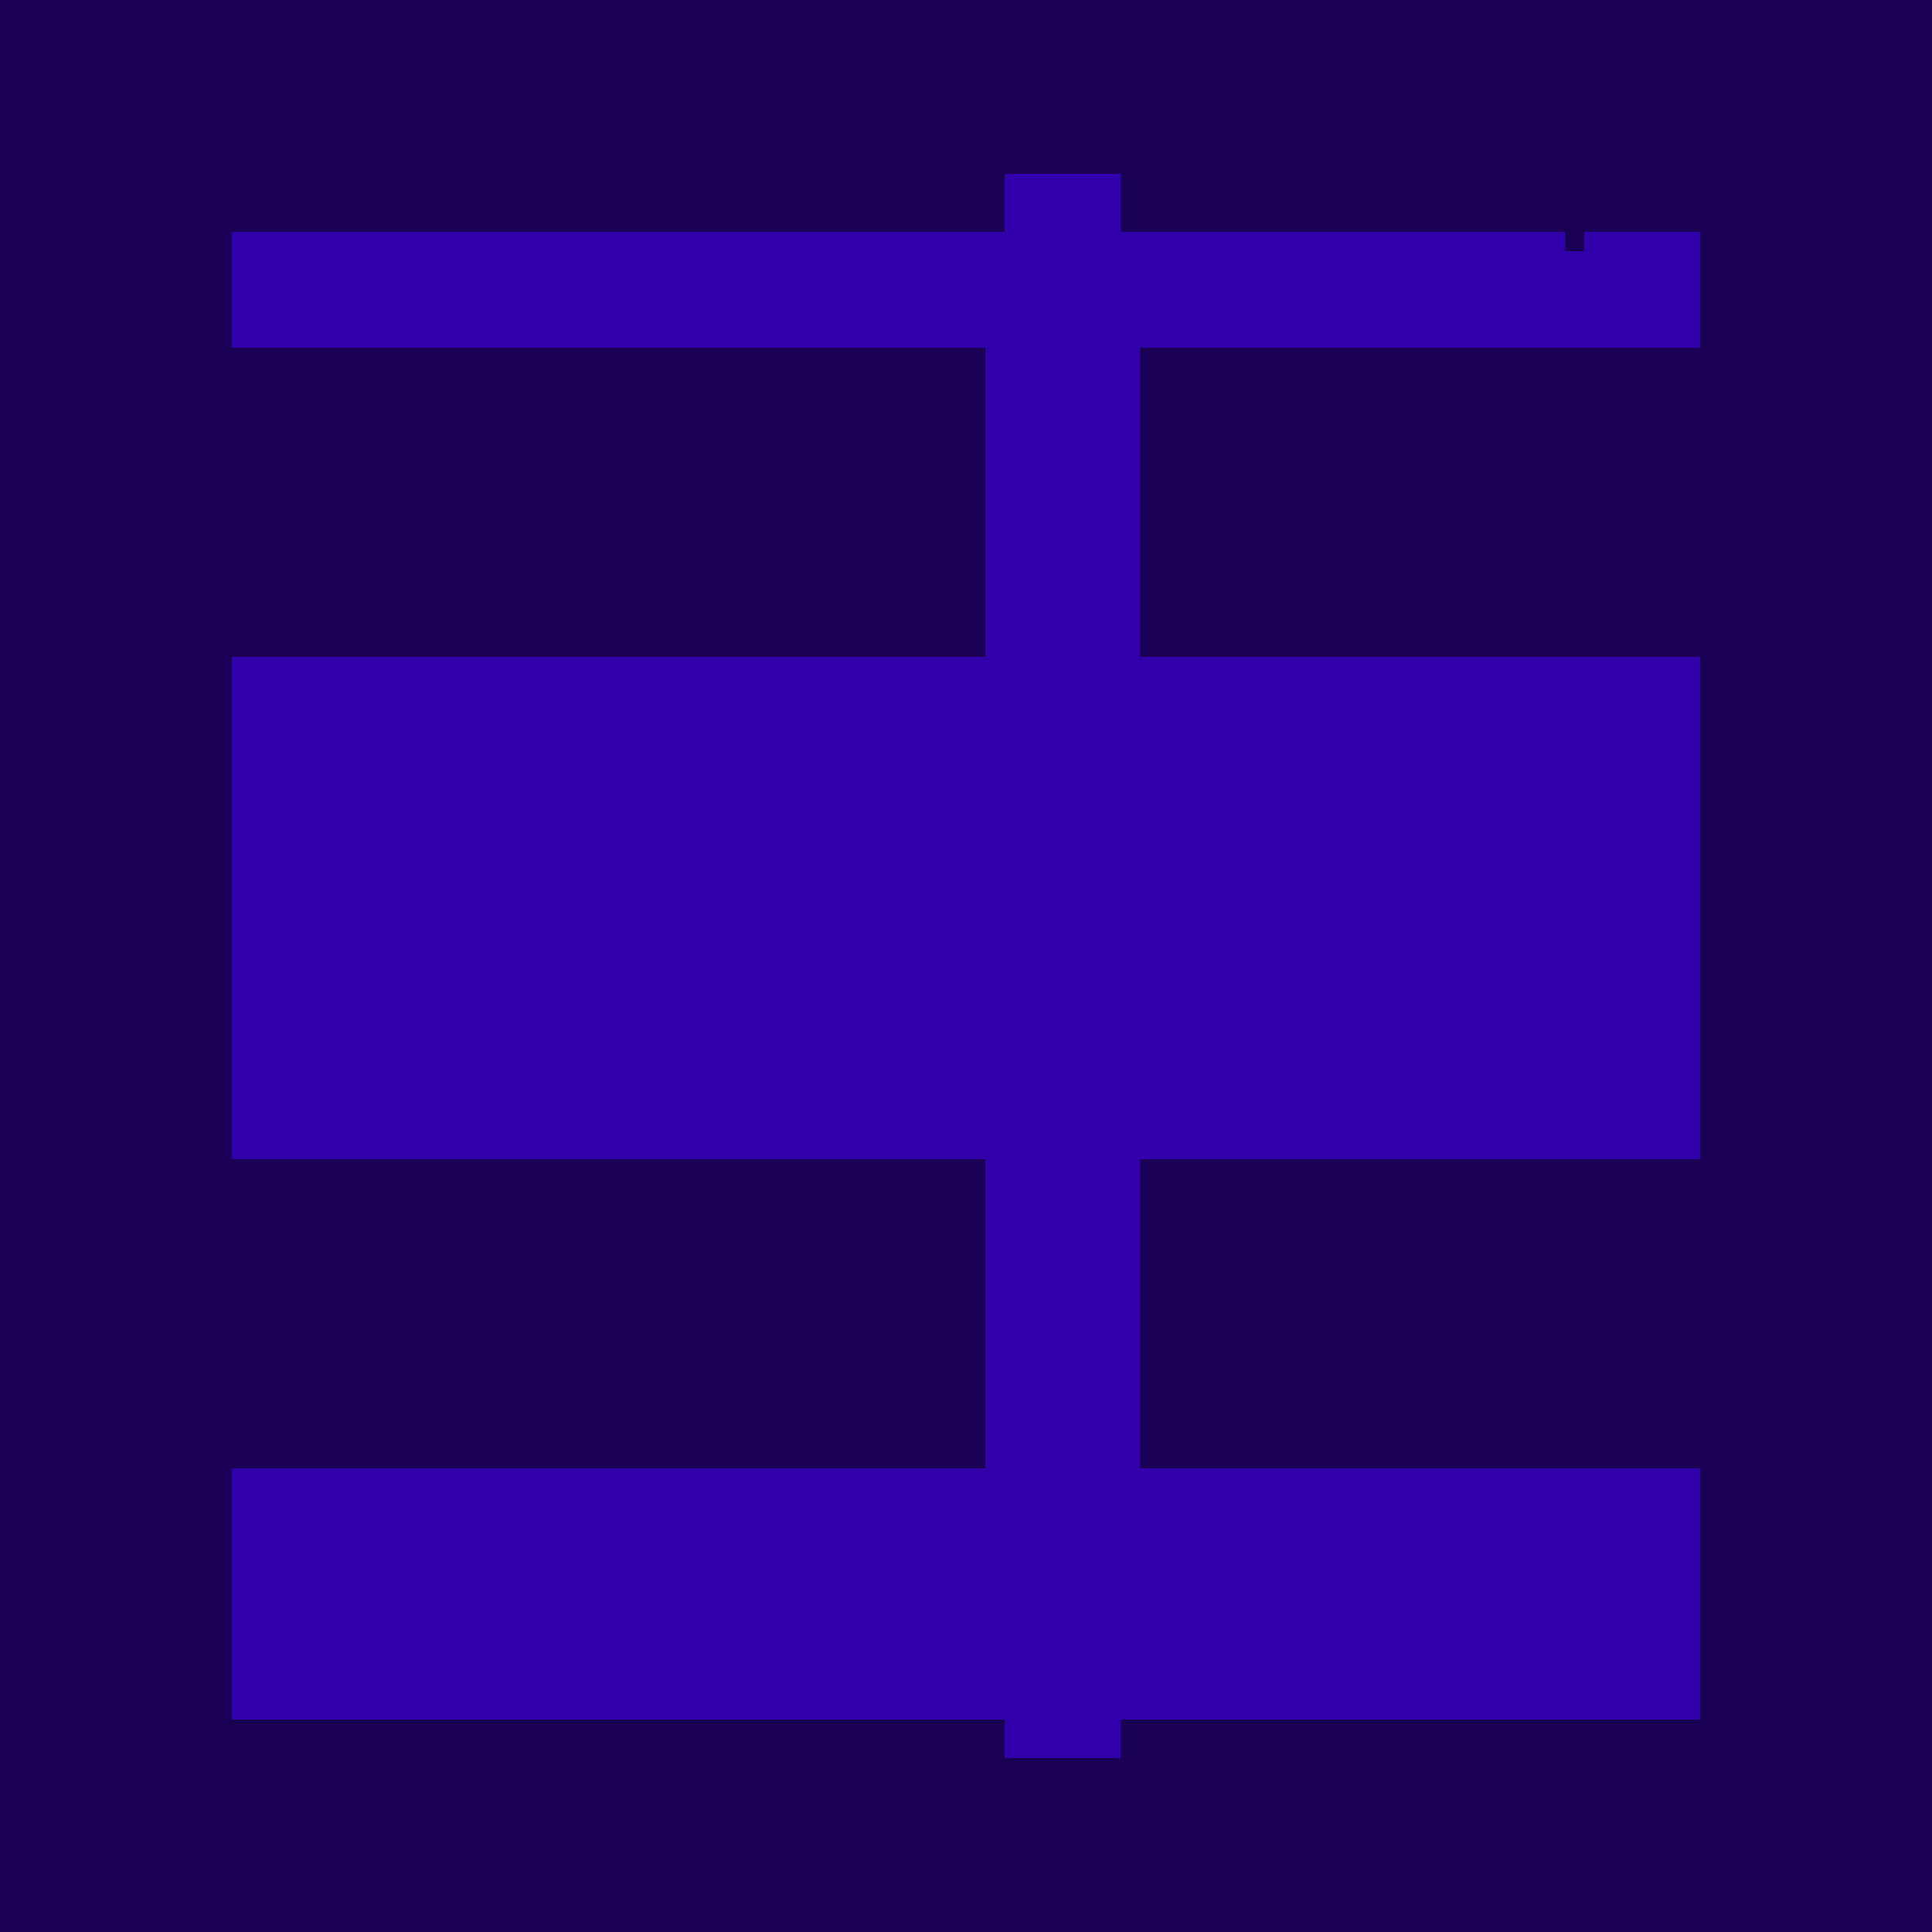 <?xml version="1.0"?>
<!-- Generated by SVGo -->
<svg width="500" height="500"
     xmlns="http://www.w3.org/2000/svg"
     xmlns:xlink="http://www.w3.org/1999/xlink">
<rect x="0" y="0" width="500" height="500" style="fill:rgb(50,0,170)" />
<rect x="0" y="0" width="505" height="5" style="fill:rgba(0,0,0,0.5)" />
<rect x="0" y="5" width="505" height="5" style="fill:rgba(0,0,0,0.5)" />
<rect x="0" y="10" width="505" height="5" style="fill:rgba(0,0,0,0.5)" />
<rect x="0" y="15" width="505" height="5" style="fill:rgba(0,0,0,0.5)" />
<rect x="0" y="20" width="505" height="5" style="fill:rgba(0,0,0,0.5)" />
<rect x="0" y="25" width="505" height="5" style="fill:rgba(0,0,0,0.5)" />
<rect x="0" y="30" width="505" height="5" style="fill:rgba(0,0,0,0.5)" />
<rect x="0" y="35" width="505" height="5" style="fill:rgba(0,0,0,0.5)" />
<rect x="0" y="40" width="505" height="5" style="fill:rgba(0,0,0,0.5)" />
<rect x="0" y="45" width="260" height="5" style="fill:rgba(0,0,0,0.5)" />
<rect x="290" y="45" width="215" height="5" style="fill:rgba(0,0,0,0.5)" />
<rect x="0" y="50" width="260" height="5" style="fill:rgba(0,0,0,0.5)" />
<rect x="290" y="50" width="215" height="5" style="fill:rgba(0,0,0,0.5)" />
<rect x="0" y="55" width="260" height="5" style="fill:rgba(0,0,0,0.5)" />
<rect x="290" y="55" width="215" height="5" style="fill:rgba(0,0,0,0.5)" />
<rect x="0" y="60" width="60" height="5" style="fill:rgba(0,0,0,0.5)" />
<rect x="405" y="60" width="5" height="5" style="fill:rgba(0,0,0,0.5)" />
<rect x="440" y="60" width="65" height="5" style="fill:rgba(0,0,0,0.5)" />
<rect x="0" y="65" width="60" height="5" style="fill:rgba(0,0,0,0.5)" />
<rect x="440" y="65" width="65" height="5" style="fill:rgba(0,0,0,0.5)" />
<rect x="0" y="70" width="60" height="5" style="fill:rgba(0,0,0,0.5)" />
<rect x="440" y="70" width="65" height="5" style="fill:rgba(0,0,0,0.5)" />
<rect x="0" y="75" width="60" height="5" style="fill:rgba(0,0,0,0.5)" />
<rect x="440" y="75" width="65" height="5" style="fill:rgba(0,0,0,0.5)" />
<rect x="0" y="80" width="60" height="5" style="fill:rgba(0,0,0,0.5)" />
<rect x="440" y="80" width="65" height="5" style="fill:rgba(0,0,0,0.5)" />
<rect x="0" y="85" width="60" height="5" style="fill:rgba(0,0,0,0.5)" />
<rect x="440" y="85" width="65" height="5" style="fill:rgba(0,0,0,0.5)" />
<rect x="0" y="90" width="255" height="5" style="fill:rgba(0,0,0,0.5)" />
<rect x="295" y="90" width="210" height="5" style="fill:rgba(0,0,0,0.5)" />
<rect x="0" y="95" width="255" height="5" style="fill:rgba(0,0,0,0.5)" />
<rect x="295" y="95" width="210" height="5" style="fill:rgba(0,0,0,0.5)" />
<rect x="0" y="100" width="255" height="5" style="fill:rgba(0,0,0,0.5)" />
<rect x="295" y="100" width="210" height="5" style="fill:rgba(0,0,0,0.5)" />
<rect x="0" y="105" width="255" height="5" style="fill:rgba(0,0,0,0.5)" />
<rect x="295" y="105" width="210" height="5" style="fill:rgba(0,0,0,0.5)" />
<rect x="0" y="110" width="255" height="5" style="fill:rgba(0,0,0,0.5)" />
<rect x="295" y="110" width="210" height="5" style="fill:rgba(0,0,0,0.5)" />
<rect x="0" y="115" width="255" height="5" style="fill:rgba(0,0,0,0.5)" />
<rect x="295" y="115" width="210" height="5" style="fill:rgba(0,0,0,0.5)" />
<rect x="0" y="120" width="255" height="5" style="fill:rgba(0,0,0,0.5)" />
<rect x="295" y="120" width="210" height="5" style="fill:rgba(0,0,0,0.5)" />
<rect x="0" y="125" width="255" height="5" style="fill:rgba(0,0,0,0.5)" />
<rect x="295" y="125" width="210" height="5" style="fill:rgba(0,0,0,0.5)" />
<rect x="0" y="130" width="255" height="5" style="fill:rgba(0,0,0,0.5)" />
<rect x="295" y="130" width="210" height="5" style="fill:rgba(0,0,0,0.5)" />
<rect x="0" y="135" width="255" height="5" style="fill:rgba(0,0,0,0.5)" />
<rect x="295" y="135" width="210" height="5" style="fill:rgba(0,0,0,0.5)" />
<rect x="0" y="140" width="255" height="5" style="fill:rgba(0,0,0,0.5)" />
<rect x="295" y="140" width="210" height="5" style="fill:rgba(0,0,0,0.5)" />
<rect x="0" y="145" width="255" height="5" style="fill:rgba(0,0,0,0.5)" />
<rect x="295" y="145" width="210" height="5" style="fill:rgba(0,0,0,0.5)" />
<rect x="0" y="150" width="255" height="5" style="fill:rgba(0,0,0,0.5)" />
<rect x="295" y="150" width="210" height="5" style="fill:rgba(0,0,0,0.5)" />
<rect x="0" y="155" width="255" height="5" style="fill:rgba(0,0,0,0.5)" />
<rect x="295" y="155" width="210" height="5" style="fill:rgba(0,0,0,0.5)" />
<rect x="0" y="160" width="255" height="5" style="fill:rgba(0,0,0,0.5)" />
<rect x="295" y="160" width="210" height="5" style="fill:rgba(0,0,0,0.5)" />
<rect x="0" y="165" width="255" height="5" style="fill:rgba(0,0,0,0.5)" />
<rect x="295" y="165" width="210" height="5" style="fill:rgba(0,0,0,0.5)" />
<rect x="0" y="170" width="60" height="5" style="fill:rgba(0,0,0,0.5)" />
<rect x="440" y="170" width="65" height="5" style="fill:rgba(0,0,0,0.5)" />
<rect x="0" y="175" width="60" height="5" style="fill:rgba(0,0,0,0.5)" />
<rect x="440" y="175" width="65" height="5" style="fill:rgba(0,0,0,0.5)" />
<rect x="0" y="180" width="60" height="5" style="fill:rgba(0,0,0,0.5)" />
<rect x="440" y="180" width="65" height="5" style="fill:rgba(0,0,0,0.5)" />
<rect x="0" y="185" width="60" height="5" style="fill:rgba(0,0,0,0.5)" />
<rect x="440" y="185" width="65" height="5" style="fill:rgba(0,0,0,0.5)" />
<rect x="0" y="190" width="60" height="5" style="fill:rgba(0,0,0,0.5)" />
<rect x="440" y="190" width="65" height="5" style="fill:rgba(0,0,0,0.5)" />
<rect x="0" y="195" width="60" height="5" style="fill:rgba(0,0,0,0.5)" />
<rect x="440" y="195" width="65" height="5" style="fill:rgba(0,0,0,0.5)" />
<rect x="0" y="200" width="60" height="5" style="fill:rgba(0,0,0,0.5)" />
<rect x="440" y="200" width="65" height="5" style="fill:rgba(0,0,0,0.5)" />
<rect x="0" y="205" width="60" height="5" style="fill:rgba(0,0,0,0.5)" />
<rect x="440" y="205" width="65" height="5" style="fill:rgba(0,0,0,0.5)" />
<rect x="0" y="210" width="60" height="5" style="fill:rgba(0,0,0,0.5)" />
<rect x="440" y="210" width="65" height="5" style="fill:rgba(0,0,0,0.5)" />
<rect x="0" y="215" width="60" height="5" style="fill:rgba(0,0,0,0.5)" />
<rect x="440" y="215" width="65" height="5" style="fill:rgba(0,0,0,0.5)" />
<rect x="0" y="220" width="60" height="5" style="fill:rgba(0,0,0,0.5)" />
<rect x="440" y="220" width="65" height="5" style="fill:rgba(0,0,0,0.5)" />
<rect x="0" y="225" width="60" height="5" style="fill:rgba(0,0,0,0.5)" />
<rect x="440" y="225" width="65" height="5" style="fill:rgba(0,0,0,0.5)" />
<rect x="0" y="230" width="60" height="5" style="fill:rgba(0,0,0,0.5)" />
<rect x="440" y="230" width="65" height="5" style="fill:rgba(0,0,0,0.5)" />
<rect x="0" y="235" width="60" height="5" style="fill:rgba(0,0,0,0.5)" />
<rect x="440" y="235" width="65" height="5" style="fill:rgba(0,0,0,0.5)" />
<rect x="0" y="240" width="60" height="5" style="fill:rgba(0,0,0,0.5)" />
<rect x="440" y="240" width="65" height="5" style="fill:rgba(0,0,0,0.5)" />
<rect x="0" y="245" width="60" height="5" style="fill:rgba(0,0,0,0.5)" />
<rect x="440" y="245" width="65" height="5" style="fill:rgba(0,0,0,0.5)" />
<rect x="0" y="250" width="60" height="5" style="fill:rgba(0,0,0,0.5)" />
<rect x="440" y="250" width="65" height="5" style="fill:rgba(0,0,0,0.5)" />
<rect x="0" y="255" width="60" height="5" style="fill:rgba(0,0,0,0.5)" />
<rect x="440" y="255" width="65" height="5" style="fill:rgba(0,0,0,0.5)" />
<rect x="0" y="260" width="60" height="5" style="fill:rgba(0,0,0,0.5)" />
<rect x="440" y="260" width="65" height="5" style="fill:rgba(0,0,0,0.5)" />
<rect x="0" y="265" width="60" height="5" style="fill:rgba(0,0,0,0.5)" />
<rect x="440" y="265" width="65" height="5" style="fill:rgba(0,0,0,0.5)" />
<rect x="0" y="270" width="60" height="5" style="fill:rgba(0,0,0,0.5)" />
<rect x="440" y="270" width="65" height="5" style="fill:rgba(0,0,0,0.5)" />
<rect x="0" y="275" width="60" height="5" style="fill:rgba(0,0,0,0.5)" />
<rect x="440" y="275" width="65" height="5" style="fill:rgba(0,0,0,0.5)" />
<rect x="0" y="280" width="60" height="5" style="fill:rgba(0,0,0,0.5)" />
<rect x="440" y="280" width="65" height="5" style="fill:rgba(0,0,0,0.5)" />
<rect x="0" y="285" width="60" height="5" style="fill:rgba(0,0,0,0.5)" />
<rect x="440" y="285" width="65" height="5" style="fill:rgba(0,0,0,0.5)" />
<rect x="0" y="290" width="60" height="5" style="fill:rgba(0,0,0,0.5)" />
<rect x="440" y="290" width="65" height="5" style="fill:rgba(0,0,0,0.5)" />
<rect x="0" y="295" width="60" height="5" style="fill:rgba(0,0,0,0.5)" />
<rect x="440" y="295" width="65" height="5" style="fill:rgba(0,0,0,0.5)" />
<rect x="0" y="300" width="255" height="5" style="fill:rgba(0,0,0,0.5)" />
<rect x="295" y="300" width="210" height="5" style="fill:rgba(0,0,0,0.5)" />
<rect x="0" y="305" width="255" height="5" style="fill:rgba(0,0,0,0.5)" />
<rect x="295" y="305" width="210" height="5" style="fill:rgba(0,0,0,0.5)" />
<rect x="0" y="310" width="255" height="5" style="fill:rgba(0,0,0,0.5)" />
<rect x="295" y="310" width="210" height="5" style="fill:rgba(0,0,0,0.5)" />
<rect x="0" y="315" width="255" height="5" style="fill:rgba(0,0,0,0.5)" />
<rect x="295" y="315" width="210" height="5" style="fill:rgba(0,0,0,0.5)" />
<rect x="0" y="320" width="255" height="5" style="fill:rgba(0,0,0,0.5)" />
<rect x="295" y="320" width="210" height="5" style="fill:rgba(0,0,0,0.5)" />
<rect x="0" y="325" width="255" height="5" style="fill:rgba(0,0,0,0.5)" />
<rect x="295" y="325" width="210" height="5" style="fill:rgba(0,0,0,0.5)" />
<rect x="0" y="330" width="255" height="5" style="fill:rgba(0,0,0,0.5)" />
<rect x="295" y="330" width="210" height="5" style="fill:rgba(0,0,0,0.5)" />
<rect x="0" y="335" width="255" height="5" style="fill:rgba(0,0,0,0.5)" />
<rect x="295" y="335" width="210" height="5" style="fill:rgba(0,0,0,0.5)" />
<rect x="0" y="340" width="255" height="5" style="fill:rgba(0,0,0,0.5)" />
<rect x="295" y="340" width="210" height="5" style="fill:rgba(0,0,0,0.5)" />
<rect x="0" y="345" width="255" height="5" style="fill:rgba(0,0,0,0.5)" />
<rect x="295" y="345" width="210" height="5" style="fill:rgba(0,0,0,0.5)" />
<rect x="0" y="350" width="255" height="5" style="fill:rgba(0,0,0,0.5)" />
<rect x="295" y="350" width="210" height="5" style="fill:rgba(0,0,0,0.5)" />
<rect x="0" y="355" width="255" height="5" style="fill:rgba(0,0,0,0.5)" />
<rect x="295" y="355" width="210" height="5" style="fill:rgba(0,0,0,0.5)" />
<rect x="0" y="360" width="255" height="5" style="fill:rgba(0,0,0,0.5)" />
<rect x="295" y="360" width="210" height="5" style="fill:rgba(0,0,0,0.5)" />
<rect x="0" y="365" width="255" height="5" style="fill:rgba(0,0,0,0.5)" />
<rect x="295" y="365" width="210" height="5" style="fill:rgba(0,0,0,0.5)" />
<rect x="0" y="370" width="255" height="5" style="fill:rgba(0,0,0,0.5)" />
<rect x="295" y="370" width="210" height="5" style="fill:rgba(0,0,0,0.5)" />
<rect x="0" y="375" width="255" height="5" style="fill:rgba(0,0,0,0.5)" />
<rect x="295" y="375" width="210" height="5" style="fill:rgba(0,0,0,0.5)" />
<rect x="0" y="380" width="60" height="5" style="fill:rgba(0,0,0,0.5)" />
<rect x="440" y="380" width="65" height="5" style="fill:rgba(0,0,0,0.5)" />
<rect x="0" y="385" width="60" height="5" style="fill:rgba(0,0,0,0.5)" />
<rect x="440" y="385" width="65" height="5" style="fill:rgba(0,0,0,0.5)" />
<rect x="0" y="390" width="60" height="5" style="fill:rgba(0,0,0,0.5)" />
<rect x="440" y="390" width="65" height="5" style="fill:rgba(0,0,0,0.5)" />
<rect x="0" y="395" width="60" height="5" style="fill:rgba(0,0,0,0.5)" />
<rect x="440" y="395" width="65" height="5" style="fill:rgba(0,0,0,0.5)" />
<rect x="0" y="400" width="60" height="5" style="fill:rgba(0,0,0,0.5)" />
<rect x="440" y="400" width="65" height="5" style="fill:rgba(0,0,0,0.5)" />
<rect x="0" y="405" width="60" height="5" style="fill:rgba(0,0,0,0.5)" />
<rect x="440" y="405" width="65" height="5" style="fill:rgba(0,0,0,0.5)" />
<rect x="0" y="410" width="60" height="5" style="fill:rgba(0,0,0,0.5)" />
<rect x="440" y="410" width="65" height="5" style="fill:rgba(0,0,0,0.5)" />
<rect x="0" y="415" width="60" height="5" style="fill:rgba(0,0,0,0.5)" />
<rect x="440" y="415" width="65" height="5" style="fill:rgba(0,0,0,0.5)" />
<rect x="0" y="420" width="60" height="5" style="fill:rgba(0,0,0,0.5)" />
<rect x="440" y="420" width="65" height="5" style="fill:rgba(0,0,0,0.5)" />
<rect x="0" y="425" width="60" height="5" style="fill:rgba(0,0,0,0.5)" />
<rect x="440" y="425" width="65" height="5" style="fill:rgba(0,0,0,0.5)" />
<rect x="0" y="430" width="60" height="5" style="fill:rgba(0,0,0,0.5)" />
<rect x="440" y="430" width="65" height="5" style="fill:rgba(0,0,0,0.5)" />
<rect x="0" y="435" width="60" height="5" style="fill:rgba(0,0,0,0.5)" />
<rect x="440" y="435" width="65" height="5" style="fill:rgba(0,0,0,0.5)" />
<rect x="0" y="440" width="60" height="5" style="fill:rgba(0,0,0,0.5)" />
<rect x="440" y="440" width="65" height="5" style="fill:rgba(0,0,0,0.5)" />
<rect x="0" y="445" width="260" height="5" style="fill:rgba(0,0,0,0.5)" />
<rect x="290" y="445" width="215" height="5" style="fill:rgba(0,0,0,0.5)" />
<rect x="0" y="450" width="260" height="5" style="fill:rgba(0,0,0,0.5)" />
<rect x="290" y="450" width="215" height="5" style="fill:rgba(0,0,0,0.5)" />
<rect x="0" y="455" width="505" height="5" style="fill:rgba(0,0,0,0.5)" />
<rect x="0" y="460" width="505" height="5" style="fill:rgba(0,0,0,0.5)" />
<rect x="0" y="465" width="505" height="5" style="fill:rgba(0,0,0,0.5)" />
<rect x="0" y="470" width="505" height="5" style="fill:rgba(0,0,0,0.5)" />
<rect x="0" y="475" width="505" height="5" style="fill:rgba(0,0,0,0.5)" />
<rect x="0" y="480" width="505" height="5" style="fill:rgba(0,0,0,0.5)" />
<rect x="0" y="485" width="505" height="5" style="fill:rgba(0,0,0,0.5)" />
<rect x="0" y="490" width="505" height="5" style="fill:rgba(0,0,0,0.5)" />
<rect x="0" y="495" width="505" height="5" style="fill:rgba(0,0,0,0.5)" />
</svg>
